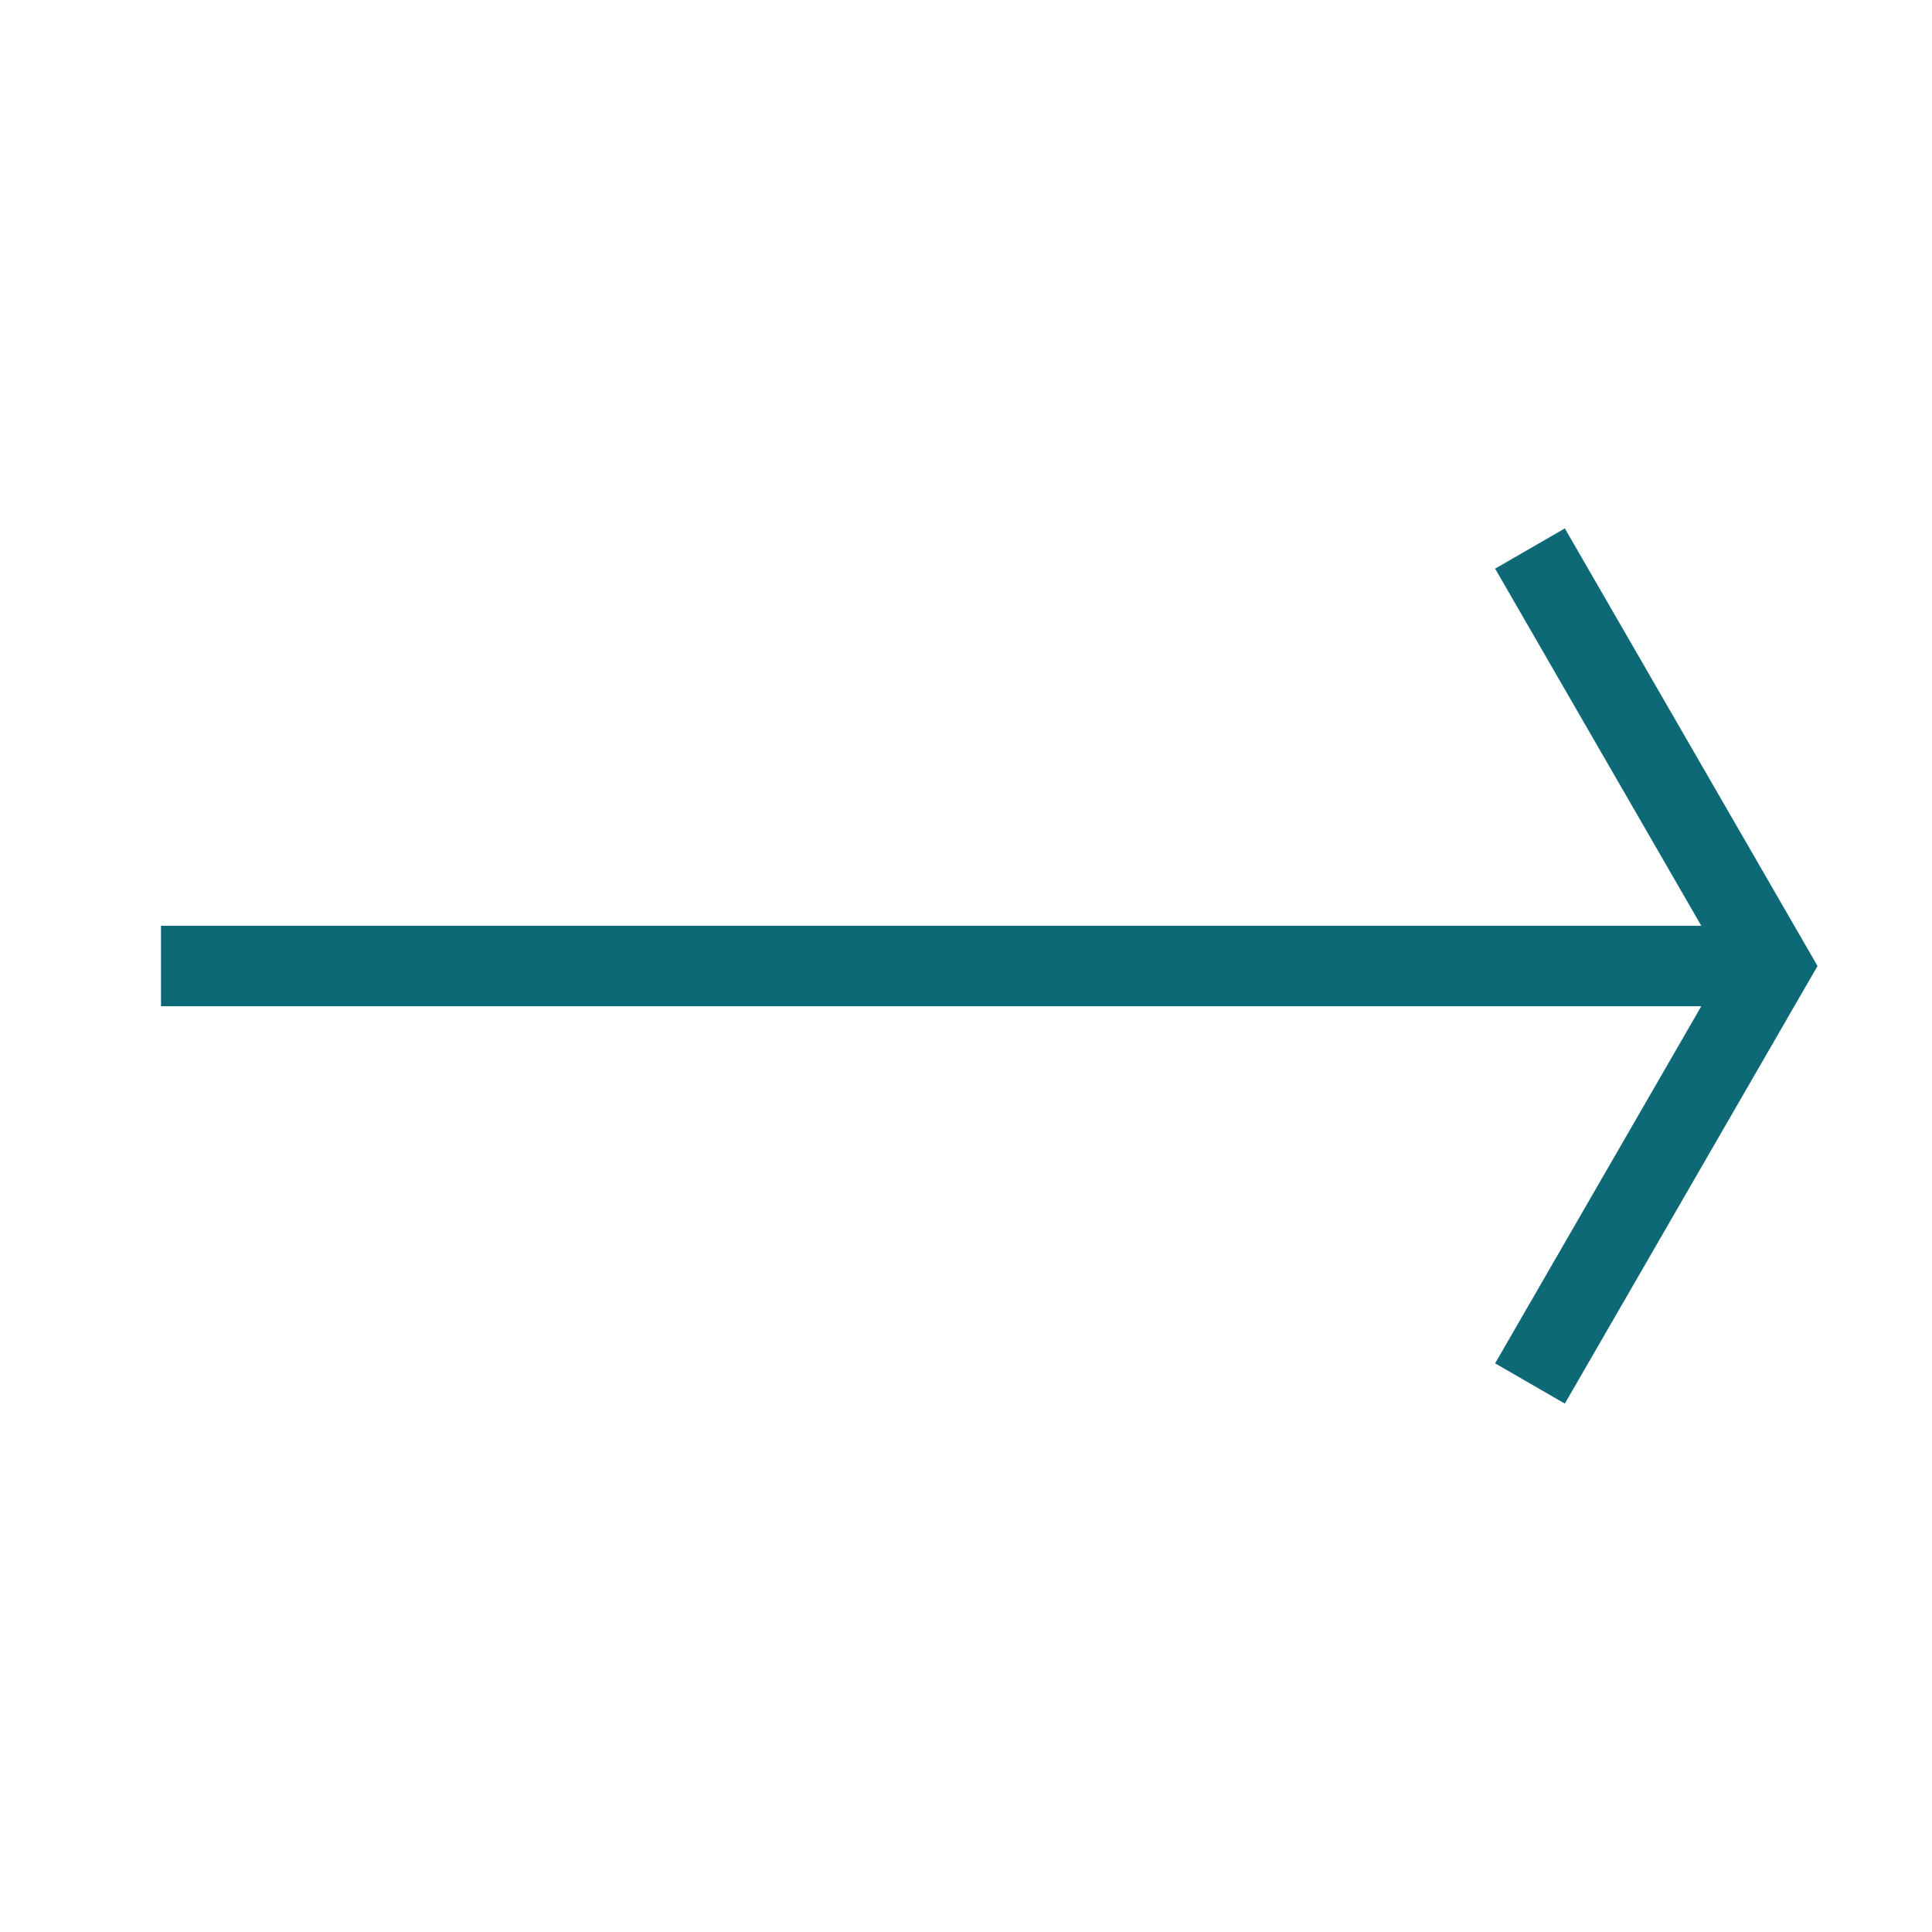 <svg width="24" height="24" viewBox="0 0 24 24" fill="none" xmlns="http://www.w3.org/2000/svg">
<path d="M21.134 12.5H2V11.5H21.134L18.573 7.064L19.439 6.564L22.578 12L19.439 17.436L18.573 16.936L21.134 12.5Z" fill="#0D6976"/>
</svg>
